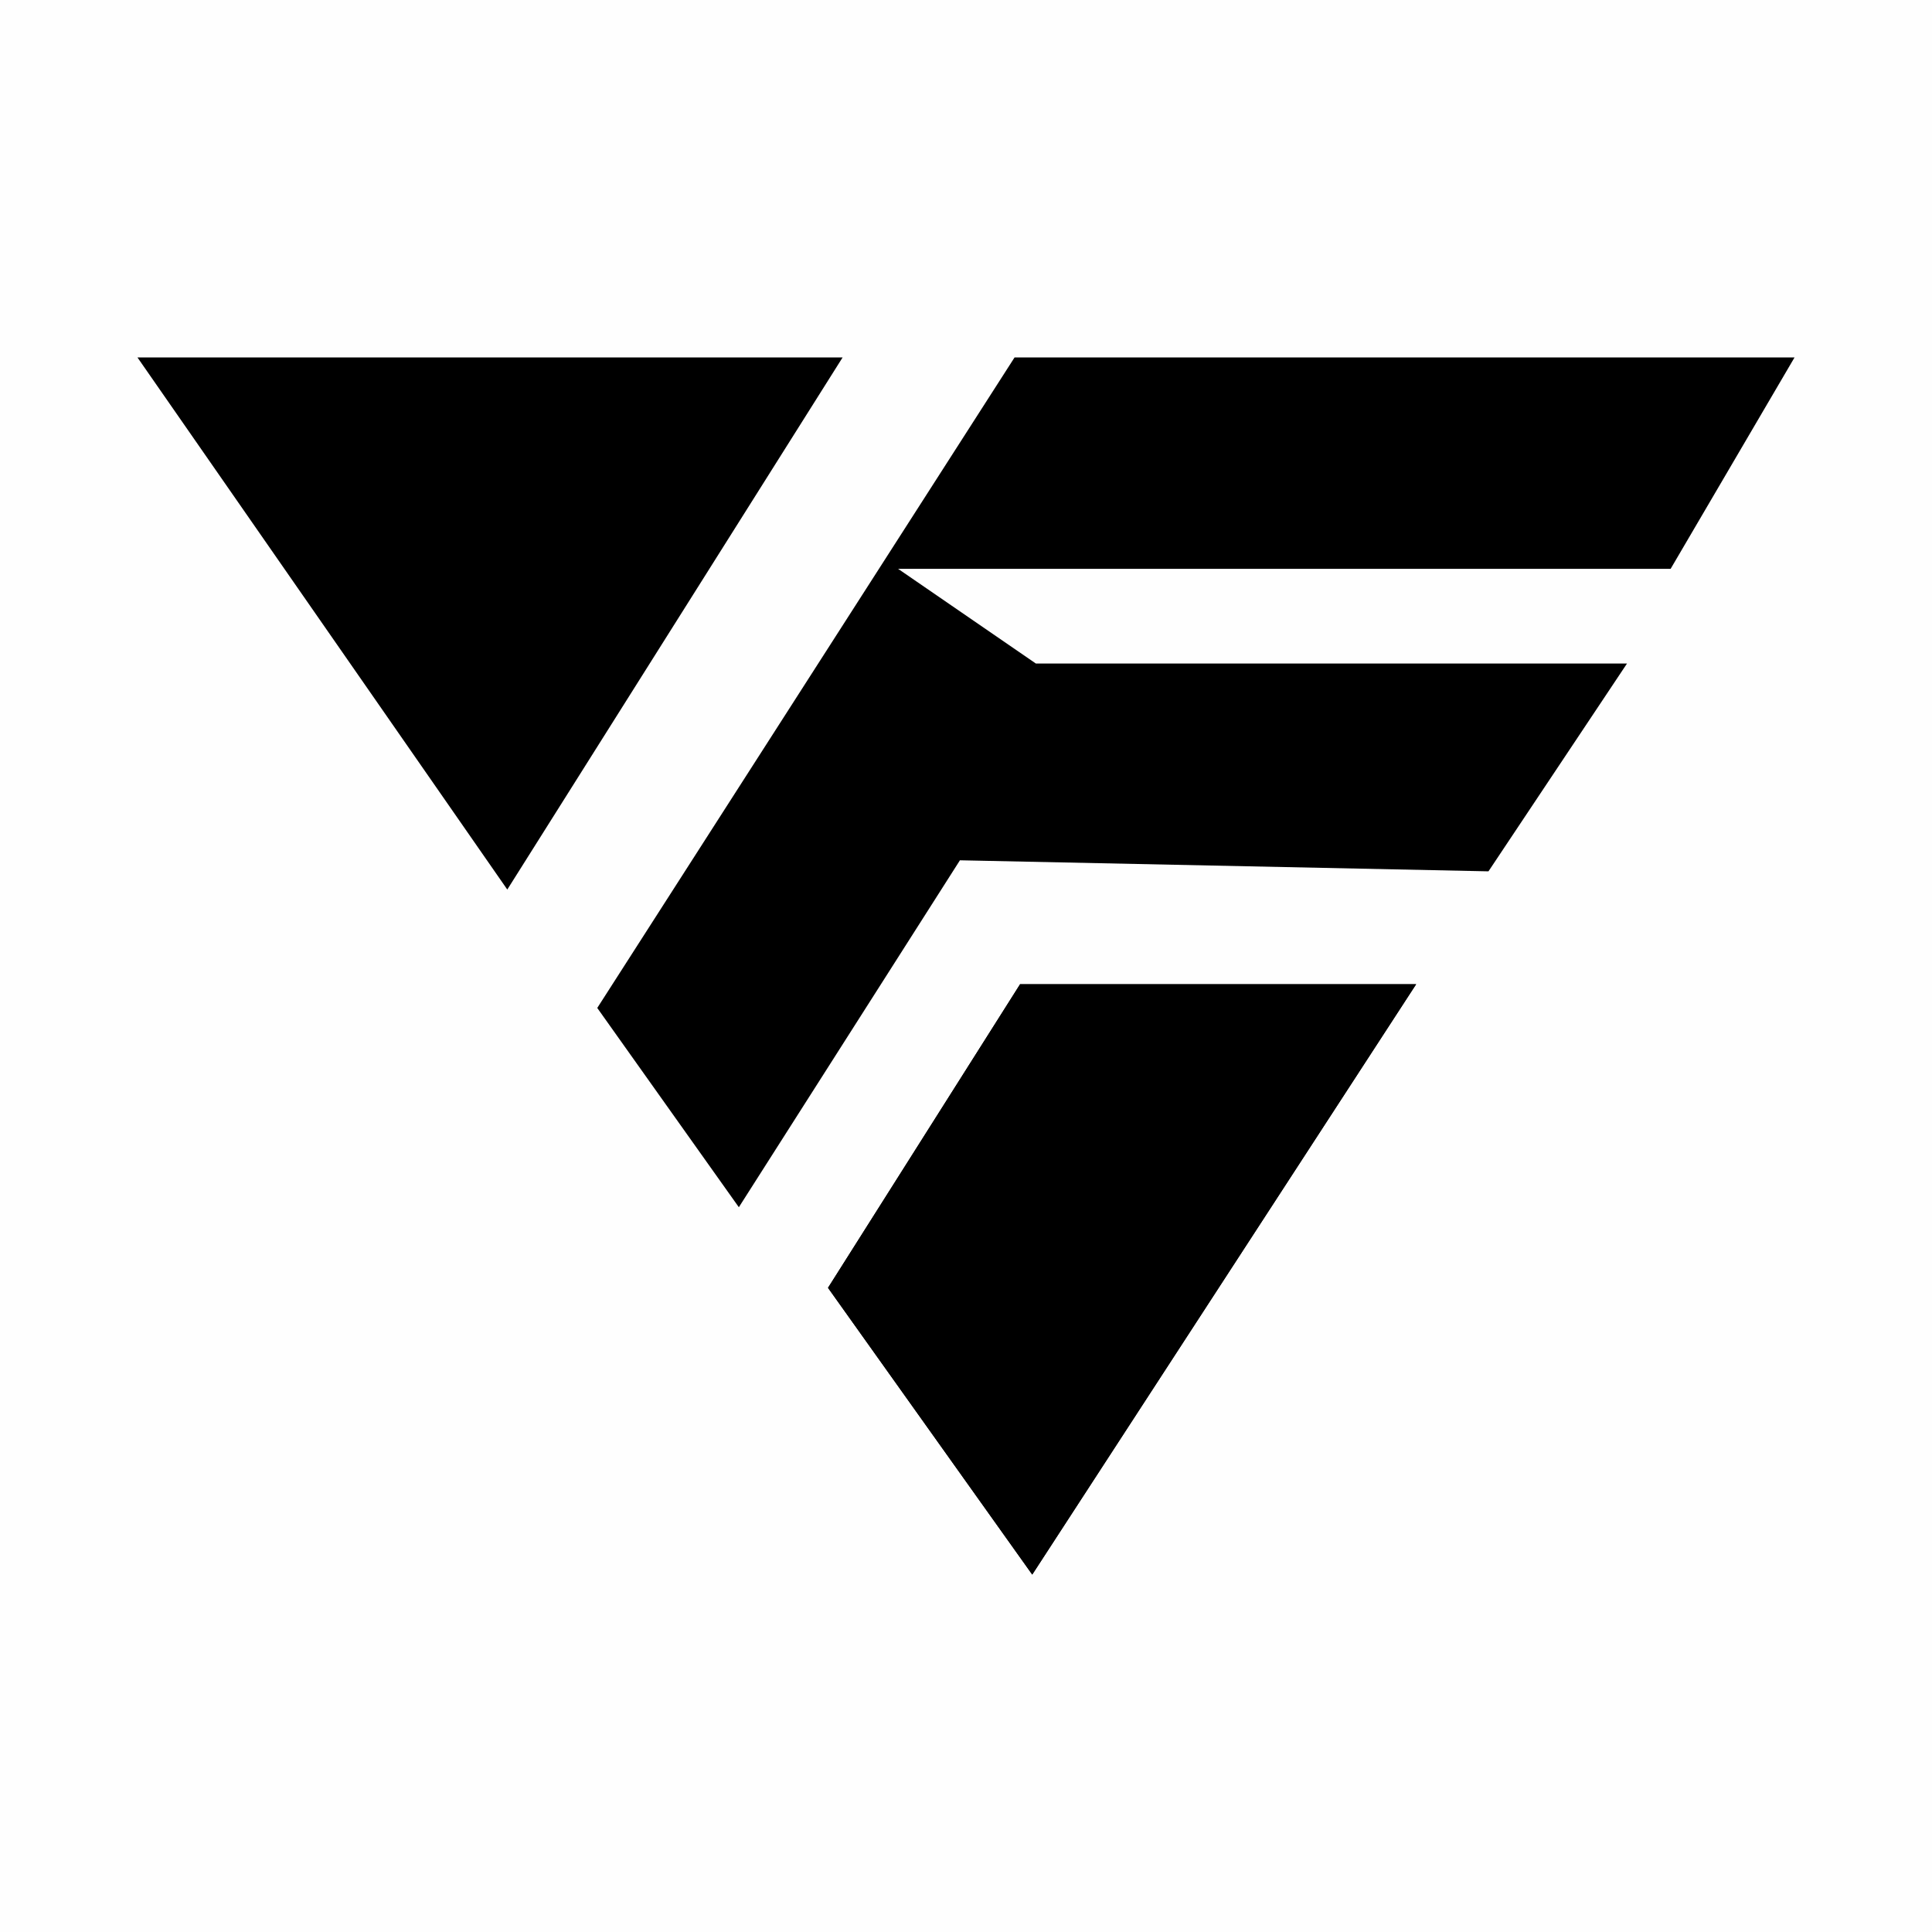 <svg xmlns:xlink="http://www.w3.org/1999/xlink" viewBox="0 0 70 70" style="shape-rendering:geometricPrecision; text-rendering:geometricPrecision; image-rendering:optimizeQuality; fill-rule:evenodd; clip-rule:evenodd" version="1.1" height="70px" width="70px" xml:space="preserve" xmlns="http://www.w3.org/2000/svg">
 <defs>
  <style type="text/css">
   
    .fil0 {fill:#FEFEFE}
    .fil1 {fill:black;fill-rule:nonzero}
   
  </style>
 </defs>
 <g id="Camada_x0020_1">
  <rect height="70" width="70" class="fil0"></rect>
  <g id="_1893916058160">
   <polygon points="30.53,12.95 18.38,32.23 4.98,12.95" class="fil1"></polygon>
   <polygon points="34.78,31.17 26.77,43.74 21.64,36.52 36.76,12.95 65.02,12.95 60.53,20.61 32.54,20.61 37.53,24.04 58.95,24.04 53.93,31.57" class="fil1"></polygon>
   <polygon points="51.31,35.66 36.96,35.66 30,46.66 37.4,57.05" class="fil1"></polygon>
   <polygon points="51.31,35.66 36.96,35.66 30,46.66 37.4,57.05" class="fil1"></polygon>
  </g>
 </g>
</svg>

